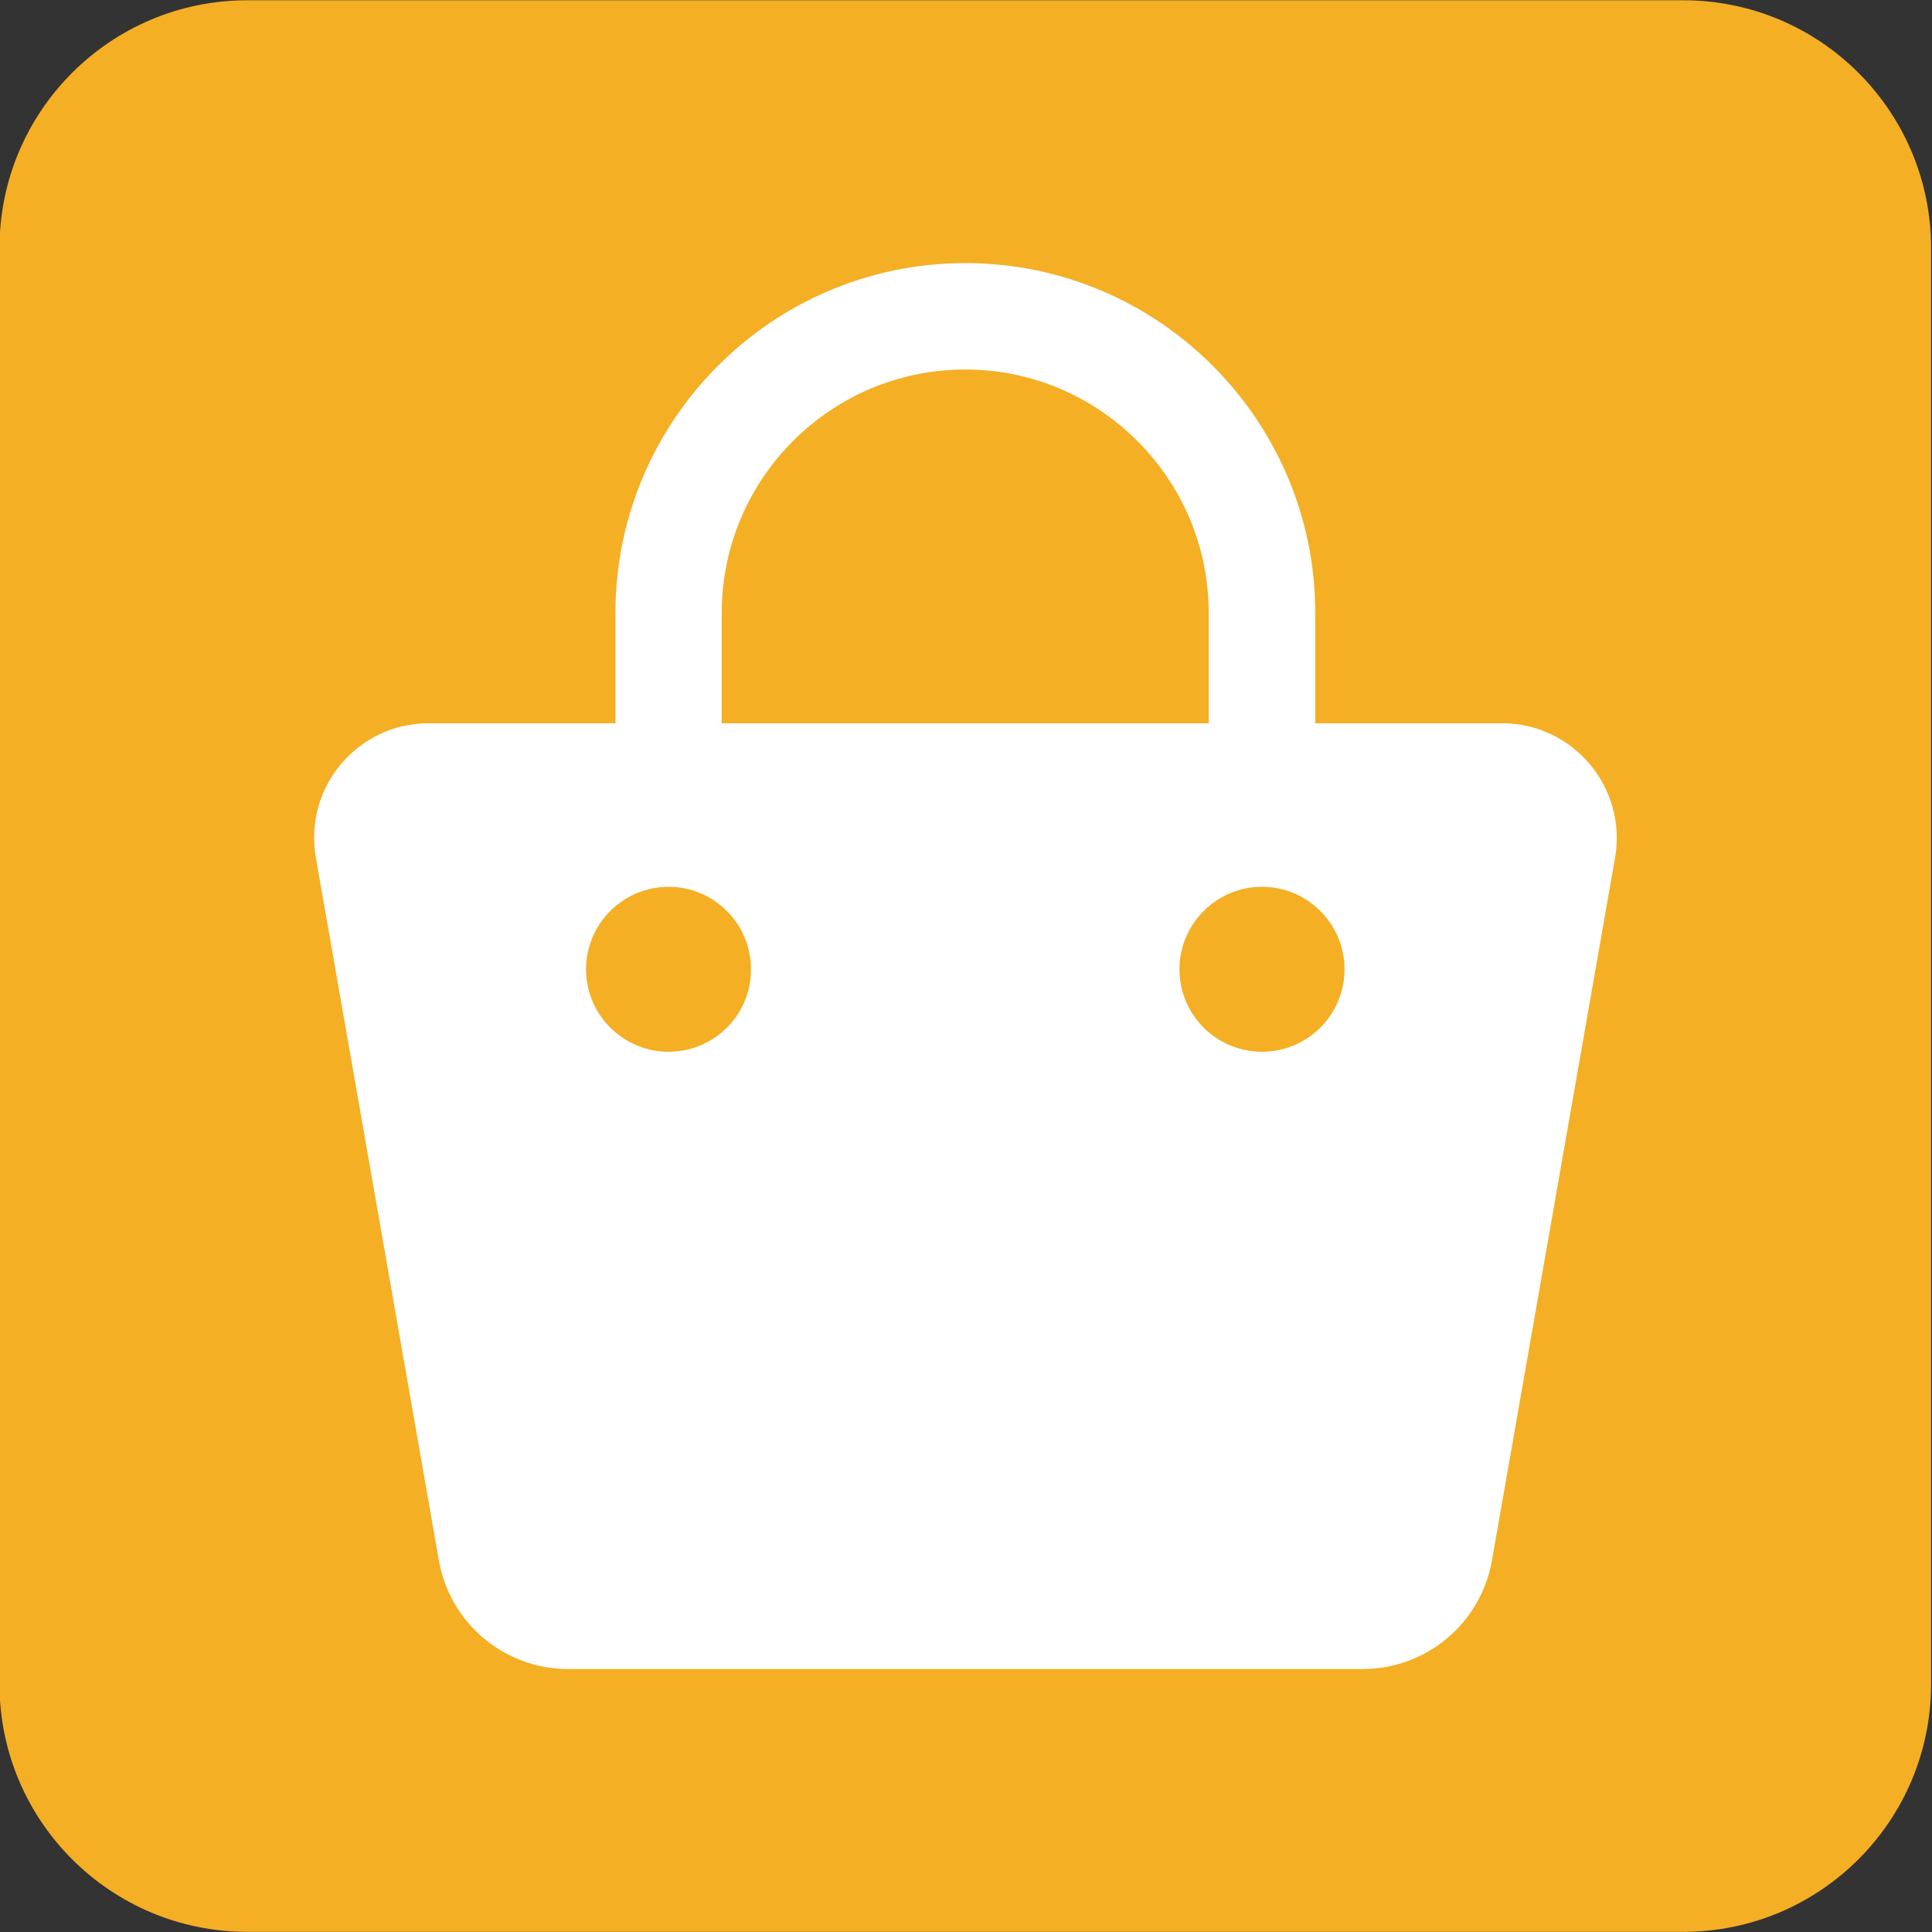 <?xml version="1.0" encoding="UTF-8"?>
<!DOCTYPE svg PUBLIC '-//W3C//DTD SVG 1.0//EN'
          'http://www.w3.org/TR/2001/REC-SVG-20010904/DTD/svg10.dtd'>
<svg height="149.8" preserveAspectRatio="xMidYMid meet" version="1.0" viewBox="57.7 55.3 149.8 149.8" width="149.8" xmlns="http://www.w3.org/2000/svg" xmlns:xlink="http://www.w3.org/1999/xlink" zoomAndPan="magnify"
><rect x="57.7" y="55.3" width="149.8" height="149.8" fill="#333333" stroke="none"/><g
  ><g id="change1_1"
    ><path d="M188.21,205.09H76.88c-10.61,0-19.22-8.6-19.22-19.22V74.54c0-10.61,8.6-19.22,19.22-19.22h111.33 c10.61,0,19.22,8.6,19.22,19.22v111.33C207.43,196.49,198.82,205.09,188.21,205.09z" fill="#f4af25"
    /></g
    ><g id="change2_1"
    ><path d="M174.17,111.38h-14.49v-8.55c0-14.96-12.17-27.13-27.13-27.13s-27.13,12.17-27.13,27.13v8.55H90.93 c-5.51,0-9.69,4.98-8.74,10.41l9.54,54.5c0.85,4.87,5.08,8.42,10.02,8.42h61.61c4.94,0,9.17-3.55,10.02-8.42l9.55-54.5 C183.86,116.36,179.68,111.38,174.17,111.38z M113.66,102.83c0-10.41,8.47-18.88,18.88-18.88c10.41,0,18.88,8.47,18.88,18.88v8.55 h-37.76V102.83z M109.54,136.85c-3.53,0-6.4-2.87-6.4-6.39c0-3.53,2.87-6.4,6.4-6.4c3.53,0,6.39,2.87,6.39,6.4 C115.94,133.99,113.07,136.85,109.54,136.85z M155.55,136.85c-3.53,0-6.4-2.87-6.4-6.39c0-3.53,2.87-6.4,6.4-6.4 c3.53,0,6.4,2.87,6.4,6.4C161.95,133.99,159.08,136.85,155.55,136.85z" fill="#fff"
    /></g
  ></g
></svg
>
